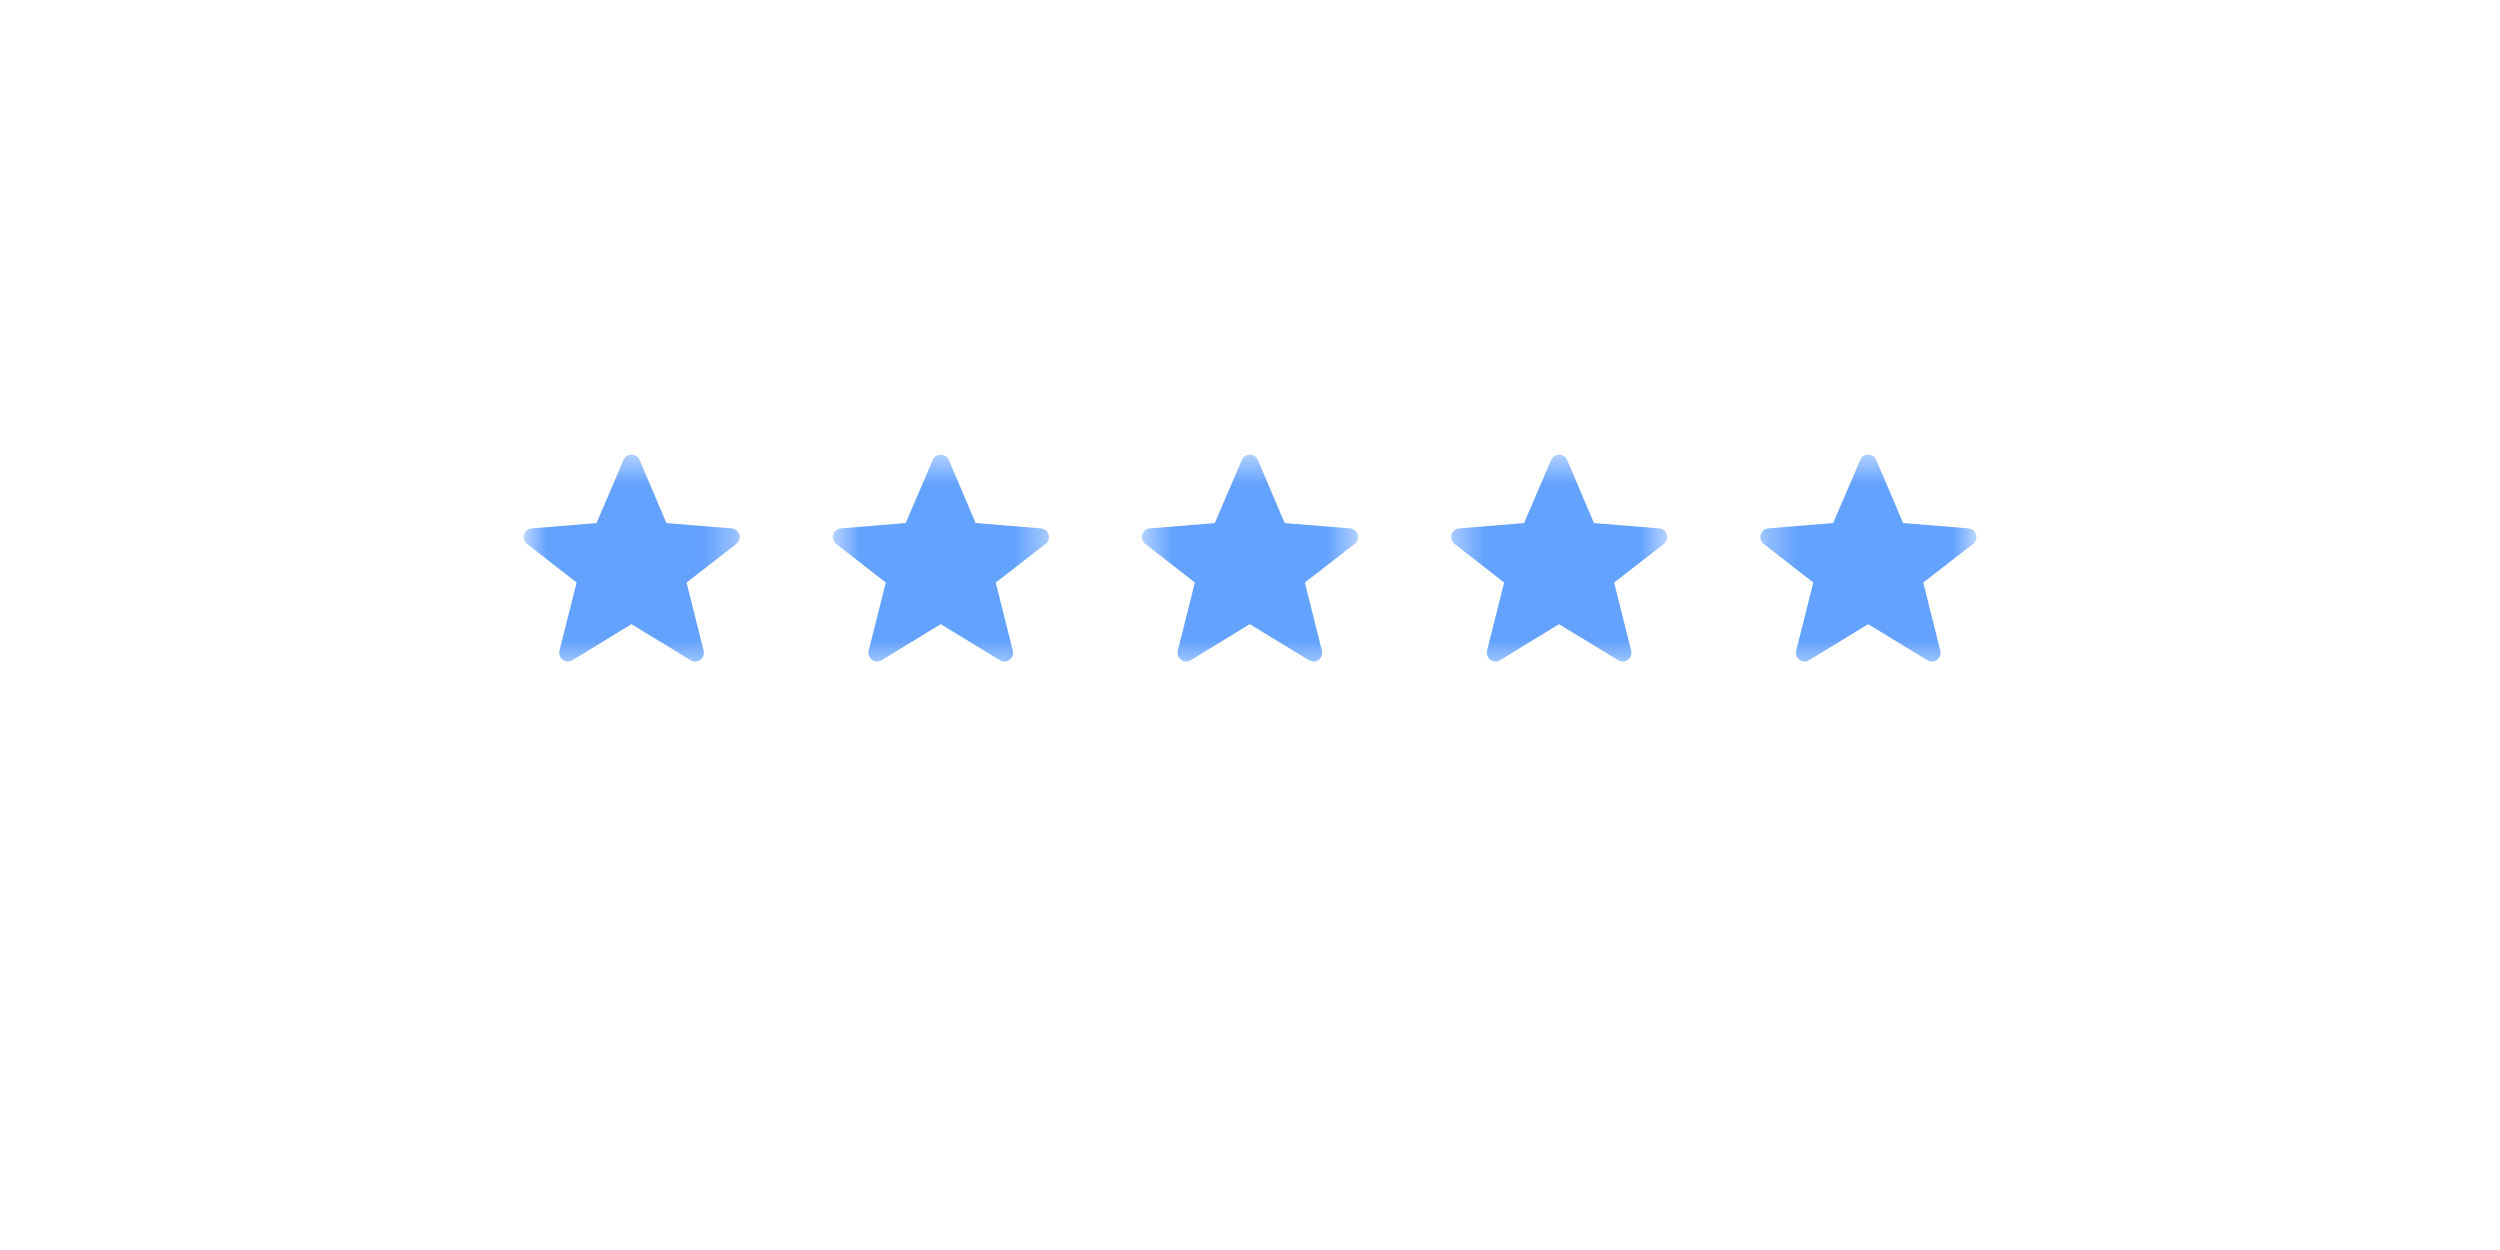 <?xml version="1.0" encoding="UTF-8"?> <svg xmlns="http://www.w3.org/2000/svg" width="80" height="40" viewBox="0 0 80 40" fill="none"><g filter="url(#filter0_d_169_1005)"><rect x="10.609" y="8.066" width="58.773" height="19.85" rx="5" fill="white"></rect></g><mask id="mask0_169_1005" style="mask-type:luminance" maskUnits="userSpaceOnUse" x="16" y="14" width="8" height="8"><path d="M16.734 14.516H23.686V21.468H16.734V14.516Z" fill="white"></path></mask><g mask="url(#mask0_169_1005)"><path fill-rule="evenodd" clip-rule="evenodd" d="M20.206 19.973L18.318 21.127C18.271 21.155 18.216 21.169 18.161 21.167C18.106 21.164 18.053 21.145 18.009 21.113C17.964 21.08 17.931 21.035 17.912 20.983C17.893 20.931 17.89 20.875 17.904 20.822L18.451 18.641L16.864 17.405C16.82 17.371 16.787 17.325 16.769 17.271C16.752 17.218 16.751 17.161 16.767 17.107C16.783 17.053 16.815 17.006 16.858 16.97C16.901 16.935 16.955 16.913 17.01 16.909L19.088 16.738L19.954 14.717C19.976 14.667 20.012 14.625 20.057 14.595C20.103 14.565 20.156 14.549 20.21 14.549C20.265 14.549 20.318 14.565 20.364 14.595C20.409 14.625 20.445 14.668 20.466 14.718L21.325 16.738L23.416 16.909C23.472 16.914 23.525 16.935 23.569 16.97C23.612 17.006 23.644 17.053 23.66 17.107C23.676 17.16 23.675 17.218 23.658 17.271C23.641 17.324 23.608 17.371 23.564 17.405L21.97 18.641L22.516 20.823C22.53 20.877 22.527 20.933 22.508 20.985C22.49 21.037 22.456 21.082 22.412 21.114C22.367 21.147 22.314 21.166 22.259 21.169C22.204 21.171 22.149 21.157 22.102 21.128L20.206 19.973V19.973Z" fill="#64A2FF"></path></g><mask id="mask1_169_1005" style="mask-type:luminance" maskUnits="userSpaceOnUse" x="26" y="14" width="8" height="8"><path d="M26.629 14.516H33.581V21.468H26.629V14.516Z" fill="white"></path></mask><g mask="url(#mask1_169_1005)"><path fill-rule="evenodd" clip-rule="evenodd" d="M30.101 19.973L28.212 21.126C28.165 21.155 28.111 21.169 28.056 21.166C28.001 21.164 27.948 21.145 27.903 21.112C27.859 21.08 27.825 21.035 27.807 20.983C27.788 20.931 27.785 20.875 27.798 20.821L28.346 18.641L26.758 17.405C26.714 17.371 26.681 17.324 26.664 17.271C26.647 17.217 26.646 17.16 26.662 17.106C26.678 17.053 26.709 17.005 26.753 16.97C26.796 16.934 26.849 16.913 26.905 16.908L28.982 16.737L29.849 14.717C29.87 14.667 29.906 14.624 29.952 14.594C29.997 14.564 30.05 14.548 30.105 14.548C30.16 14.548 30.213 14.565 30.258 14.595C30.304 14.625 30.339 14.667 30.361 14.718L31.22 16.737L33.311 16.909C33.367 16.913 33.42 16.935 33.463 16.97C33.507 17.005 33.538 17.053 33.554 17.106C33.57 17.16 33.57 17.217 33.553 17.27C33.536 17.324 33.503 17.371 33.459 17.405L31.864 18.641L32.411 20.823C32.424 20.876 32.422 20.932 32.403 20.984C32.384 21.036 32.35 21.081 32.306 21.114C32.262 21.147 32.209 21.166 32.153 21.168C32.098 21.171 32.044 21.157 31.997 21.128L30.101 19.972V19.973Z" fill="#64A2FF"></path></g><mask id="mask2_169_1005" style="mask-type:luminance" maskUnits="userSpaceOnUse" x="36" y="14" width="8" height="8"><path d="M36.52 14.516H43.471V21.468H36.52V14.516Z" fill="white"></path></mask><g mask="url(#mask2_169_1005)"><path fill-rule="evenodd" clip-rule="evenodd" d="M39.992 19.973L38.103 21.127C38.056 21.155 38.002 21.169 37.946 21.167C37.891 21.164 37.838 21.145 37.794 21.113C37.75 21.08 37.716 21.035 37.697 20.983C37.678 20.931 37.676 20.875 37.689 20.822L38.236 18.641L36.649 17.405C36.605 17.371 36.572 17.325 36.554 17.271C36.537 17.218 36.536 17.161 36.552 17.107C36.568 17.053 36.6 17.006 36.643 16.97C36.687 16.935 36.74 16.913 36.796 16.909L38.873 16.738L39.74 14.717C39.761 14.667 39.797 14.625 39.842 14.595C39.888 14.565 39.941 14.549 39.996 14.549C40.05 14.549 40.103 14.565 40.149 14.595C40.194 14.625 40.23 14.668 40.251 14.718L41.11 16.738L43.202 16.909C43.258 16.914 43.31 16.935 43.354 16.97C43.397 17.006 43.429 17.053 43.445 17.107C43.461 17.16 43.46 17.218 43.443 17.271C43.426 17.324 43.394 17.371 43.349 17.405L41.755 18.641L42.301 20.823C42.315 20.877 42.312 20.933 42.293 20.985C42.275 21.037 42.241 21.082 42.197 21.114C42.152 21.147 42.099 21.166 42.044 21.169C41.989 21.171 41.934 21.157 41.887 21.128L39.992 19.973V19.973Z" fill="#64A2FF"></path></g><mask id="mask3_169_1005" style="mask-type:luminance" maskUnits="userSpaceOnUse" x="46" y="14" width="8" height="8"><path d="M46.416 14.516H53.368V21.468H46.416V14.516Z" fill="white"></path></mask><g mask="url(#mask3_169_1005)"><path fill-rule="evenodd" clip-rule="evenodd" d="M49.888 19.973L48 21.127C47.953 21.155 47.898 21.169 47.843 21.167C47.788 21.164 47.735 21.145 47.69 21.113C47.646 21.08 47.612 21.035 47.594 20.983C47.575 20.931 47.572 20.875 47.585 20.822L48.133 18.641L46.545 17.405C46.501 17.371 46.468 17.325 46.451 17.271C46.434 17.218 46.433 17.161 46.449 17.107C46.465 17.053 46.496 17.006 46.54 16.97C46.583 16.935 46.636 16.913 46.692 16.909L48.77 16.738L49.636 14.717C49.658 14.667 49.693 14.625 49.739 14.595C49.784 14.565 49.838 14.549 49.892 14.549C49.947 14.549 50 14.565 50.045 14.595C50.091 14.625 50.126 14.668 50.148 14.718L51.007 16.738L53.098 16.909C53.154 16.914 53.207 16.935 53.25 16.97C53.294 17.006 53.326 17.053 53.342 17.107C53.358 17.16 53.357 17.218 53.34 17.271C53.323 17.324 53.29 17.371 53.246 17.405L51.652 18.641L52.198 20.823C52.211 20.877 52.209 20.933 52.19 20.985C52.171 21.037 52.138 21.082 52.093 21.114C52.049 21.147 51.996 21.166 51.941 21.169C51.885 21.171 51.831 21.157 51.784 21.128L49.888 19.973V19.973Z" fill="#64A2FF"></path></g><mask id="mask4_169_1005" style="mask-type:luminance" maskUnits="userSpaceOnUse" x="56" y="14" width="8" height="8"><path d="M56.307 14.516H63.258V21.468H56.307V14.516Z" fill="white"></path></mask><g mask="url(#mask4_169_1005)"><path fill-rule="evenodd" clip-rule="evenodd" d="M59.781 19.973L57.892 21.126C57.845 21.155 57.791 21.169 57.736 21.166C57.681 21.164 57.627 21.145 57.583 21.112C57.539 21.08 57.505 21.035 57.486 20.983C57.468 20.931 57.465 20.875 57.478 20.821L58.025 18.641L56.438 17.405C56.394 17.371 56.361 17.324 56.344 17.271C56.326 17.217 56.326 17.16 56.341 17.106C56.357 17.053 56.389 17.005 56.432 16.97C56.476 16.934 56.529 16.913 56.585 16.908L58.662 16.737L59.529 14.717C59.55 14.667 59.586 14.624 59.631 14.594C59.677 14.564 59.73 14.548 59.785 14.548C59.839 14.548 59.892 14.565 59.938 14.595C59.983 14.625 60.019 14.667 60.04 14.718L60.899 16.737L62.991 16.909C63.047 16.913 63.1 16.935 63.143 16.97C63.186 17.005 63.218 17.053 63.234 17.106C63.25 17.16 63.249 17.217 63.232 17.27C63.215 17.324 63.183 17.371 63.139 17.405L61.544 18.641L62.09 20.823C62.104 20.876 62.101 20.932 62.083 20.984C62.064 21.036 62.03 21.081 61.986 21.114C61.941 21.147 61.888 21.166 61.833 21.168C61.778 21.171 61.723 21.157 61.676 21.128L59.781 19.972V19.973Z" fill="#64A2FF"></path></g><defs><filter id="filter0_d_169_1005" x="0.609" y="0.066" width="78.773" height="39.85" filterUnits="userSpaceOnUse" color-interpolation-filters="sRGB"><feFlood flood-opacity="0" result="BackgroundImageFix"></feFlood><feColorMatrix in="SourceAlpha" type="matrix" values="0 0 0 0 0 0 0 0 0 0 0 0 0 0 0 0 0 0 127 0" result="hardAlpha"></feColorMatrix><feOffset dy="2"></feOffset><feGaussianBlur stdDeviation="5"></feGaussianBlur><feComposite in2="hardAlpha" operator="out"></feComposite><feColorMatrix type="matrix" values="0 0 0 0 0.656 0 0 0 0 0.656 0 0 0 0 0.656 0 0 0 0.12 0"></feColorMatrix><feBlend mode="normal" in2="BackgroundImageFix" result="effect1_dropShadow_169_1005"></feBlend><feBlend mode="normal" in="SourceGraphic" in2="effect1_dropShadow_169_1005" result="shape"></feBlend></filter></defs></svg> 